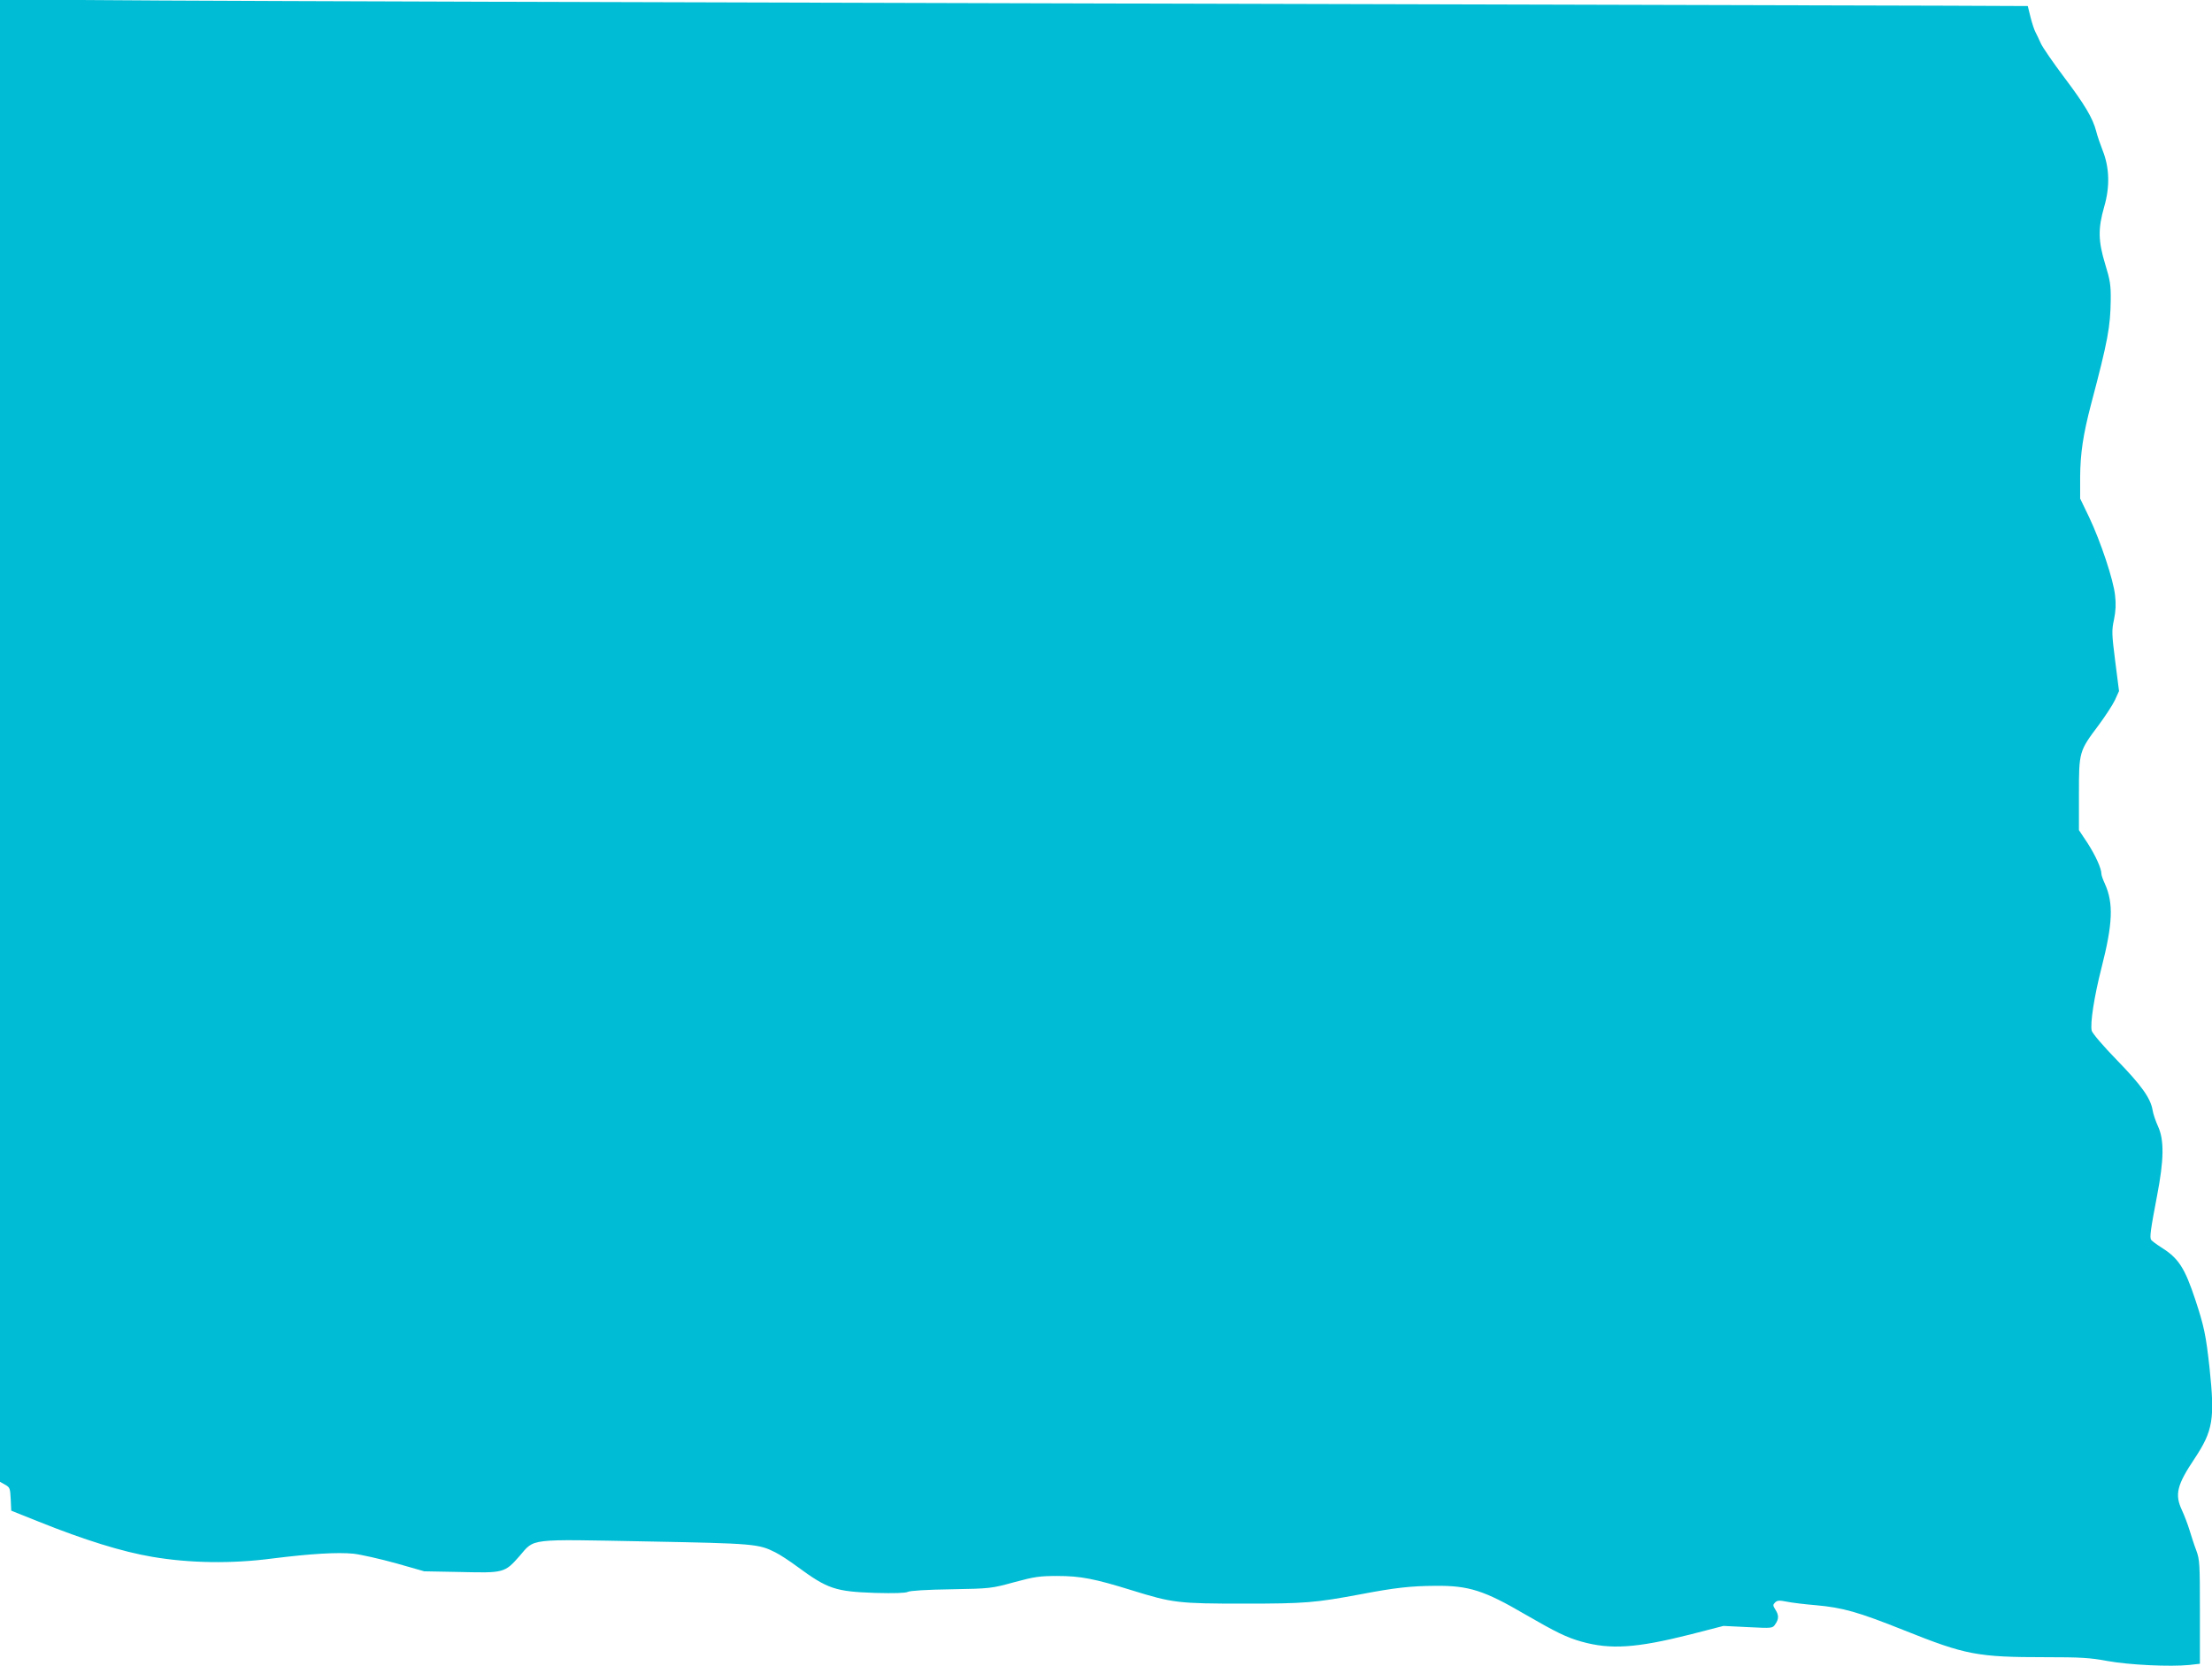 <?xml version="1.0" standalone="no"?>
<!DOCTYPE svg PUBLIC "-//W3C//DTD SVG 20010904//EN"
 "http://www.w3.org/TR/2001/REC-SVG-20010904/DTD/svg10.dtd">
<svg version="1.0" xmlns="http://www.w3.org/2000/svg"
 width="1280pt" height="964pt" viewBox="0 0 1280 964"
 preserveAspectRatio="xMidYMid meet">
<g transform="translate(0,964) scale(0.1,-0.1)"
fill="#00bcd4" stroke="none">
<path d="M0 5354 l0 -4289 30 -17 c27 -15 29 -21 32 -83 l3 -67 160 -64 c261
-105 483 -174 655 -203 216 -37 459 -41 695 -10 224 28 377 37 470 28 44 -5
154 -30 245 -55 l165 -47 211 -4 c249 -6 255 -5 340 92 90 104 43 98 731 85
630 -12 652 -14 751 -64 26 -13 84 -51 127 -83 174 -128 219 -143 448 -151
113 -3 175 -1 190 6 13 7 112 13 252 15 227 4 232 5 364 41 118 32 147 36 250
36 134 0 215 -16 431 -83 236 -73 266 -77 649 -77 354 0 411 5 674 54 199 38
289 48 432 49 193 2 282 -26 520 -165 178 -103 241 -134 327 -158 167 -47 317
-37 627 41 l194 50 142 -7 c141 -7 142 -7 158 17 21 30 21 53 0 85 -14 23 -15
27 -1 41 13 12 24 13 69 4 30 -6 104 -15 165 -20 158 -14 246 -39 514 -146
355 -142 422 -155 820 -155 197 0 254 -3 355 -22 127 -23 362 -34 473 -23 l62
7 0 299 c0 280 -1 303 -21 357 -12 31 -29 84 -39 117 -10 33 -30 86 -45 118
-41 89 -28 144 74 296 107 162 118 228 87 523 -21 192 -32 244 -83 398 -61
184 -97 239 -196 301 -28 18 -55 38 -59 44 -10 13 -3 61 34 255 40 207 42 322
6 401 -14 31 -29 74 -32 96 -12 69 -65 143 -207 289 -78 80 -141 154 -145 169
-10 42 14 197 56 362 66 258 71 376 20 489 -11 23 -20 49 -20 57 0 32 -34 106
-80 178 l-50 75 0 210 c0 245 1 247 115 399 37 50 79 114 93 143 l24 53 -22
172 c-20 158 -21 178 -7 242 10 49 12 91 6 140 -9 89 -84 313 -150 452 l-52
108 0 125 c1 137 17 244 63 420 98 370 112 449 114 605 1 86 -4 115 -32 206
-41 135 -42 206 -6 332 34 116 31 227 -9 327 -14 36 -31 85 -37 110 -20 77
-66 154 -185 312 -63 84 -125 173 -136 198 -11 25 -25 54 -31 65 -6 11 -19 49
-28 85 l-16 65 -465 2 c-255 1 -2473 7 -4929 13 -2456 6 -4887 14 -5402 17
l-938 6 0 -4289z"/>
</g>
</svg>
